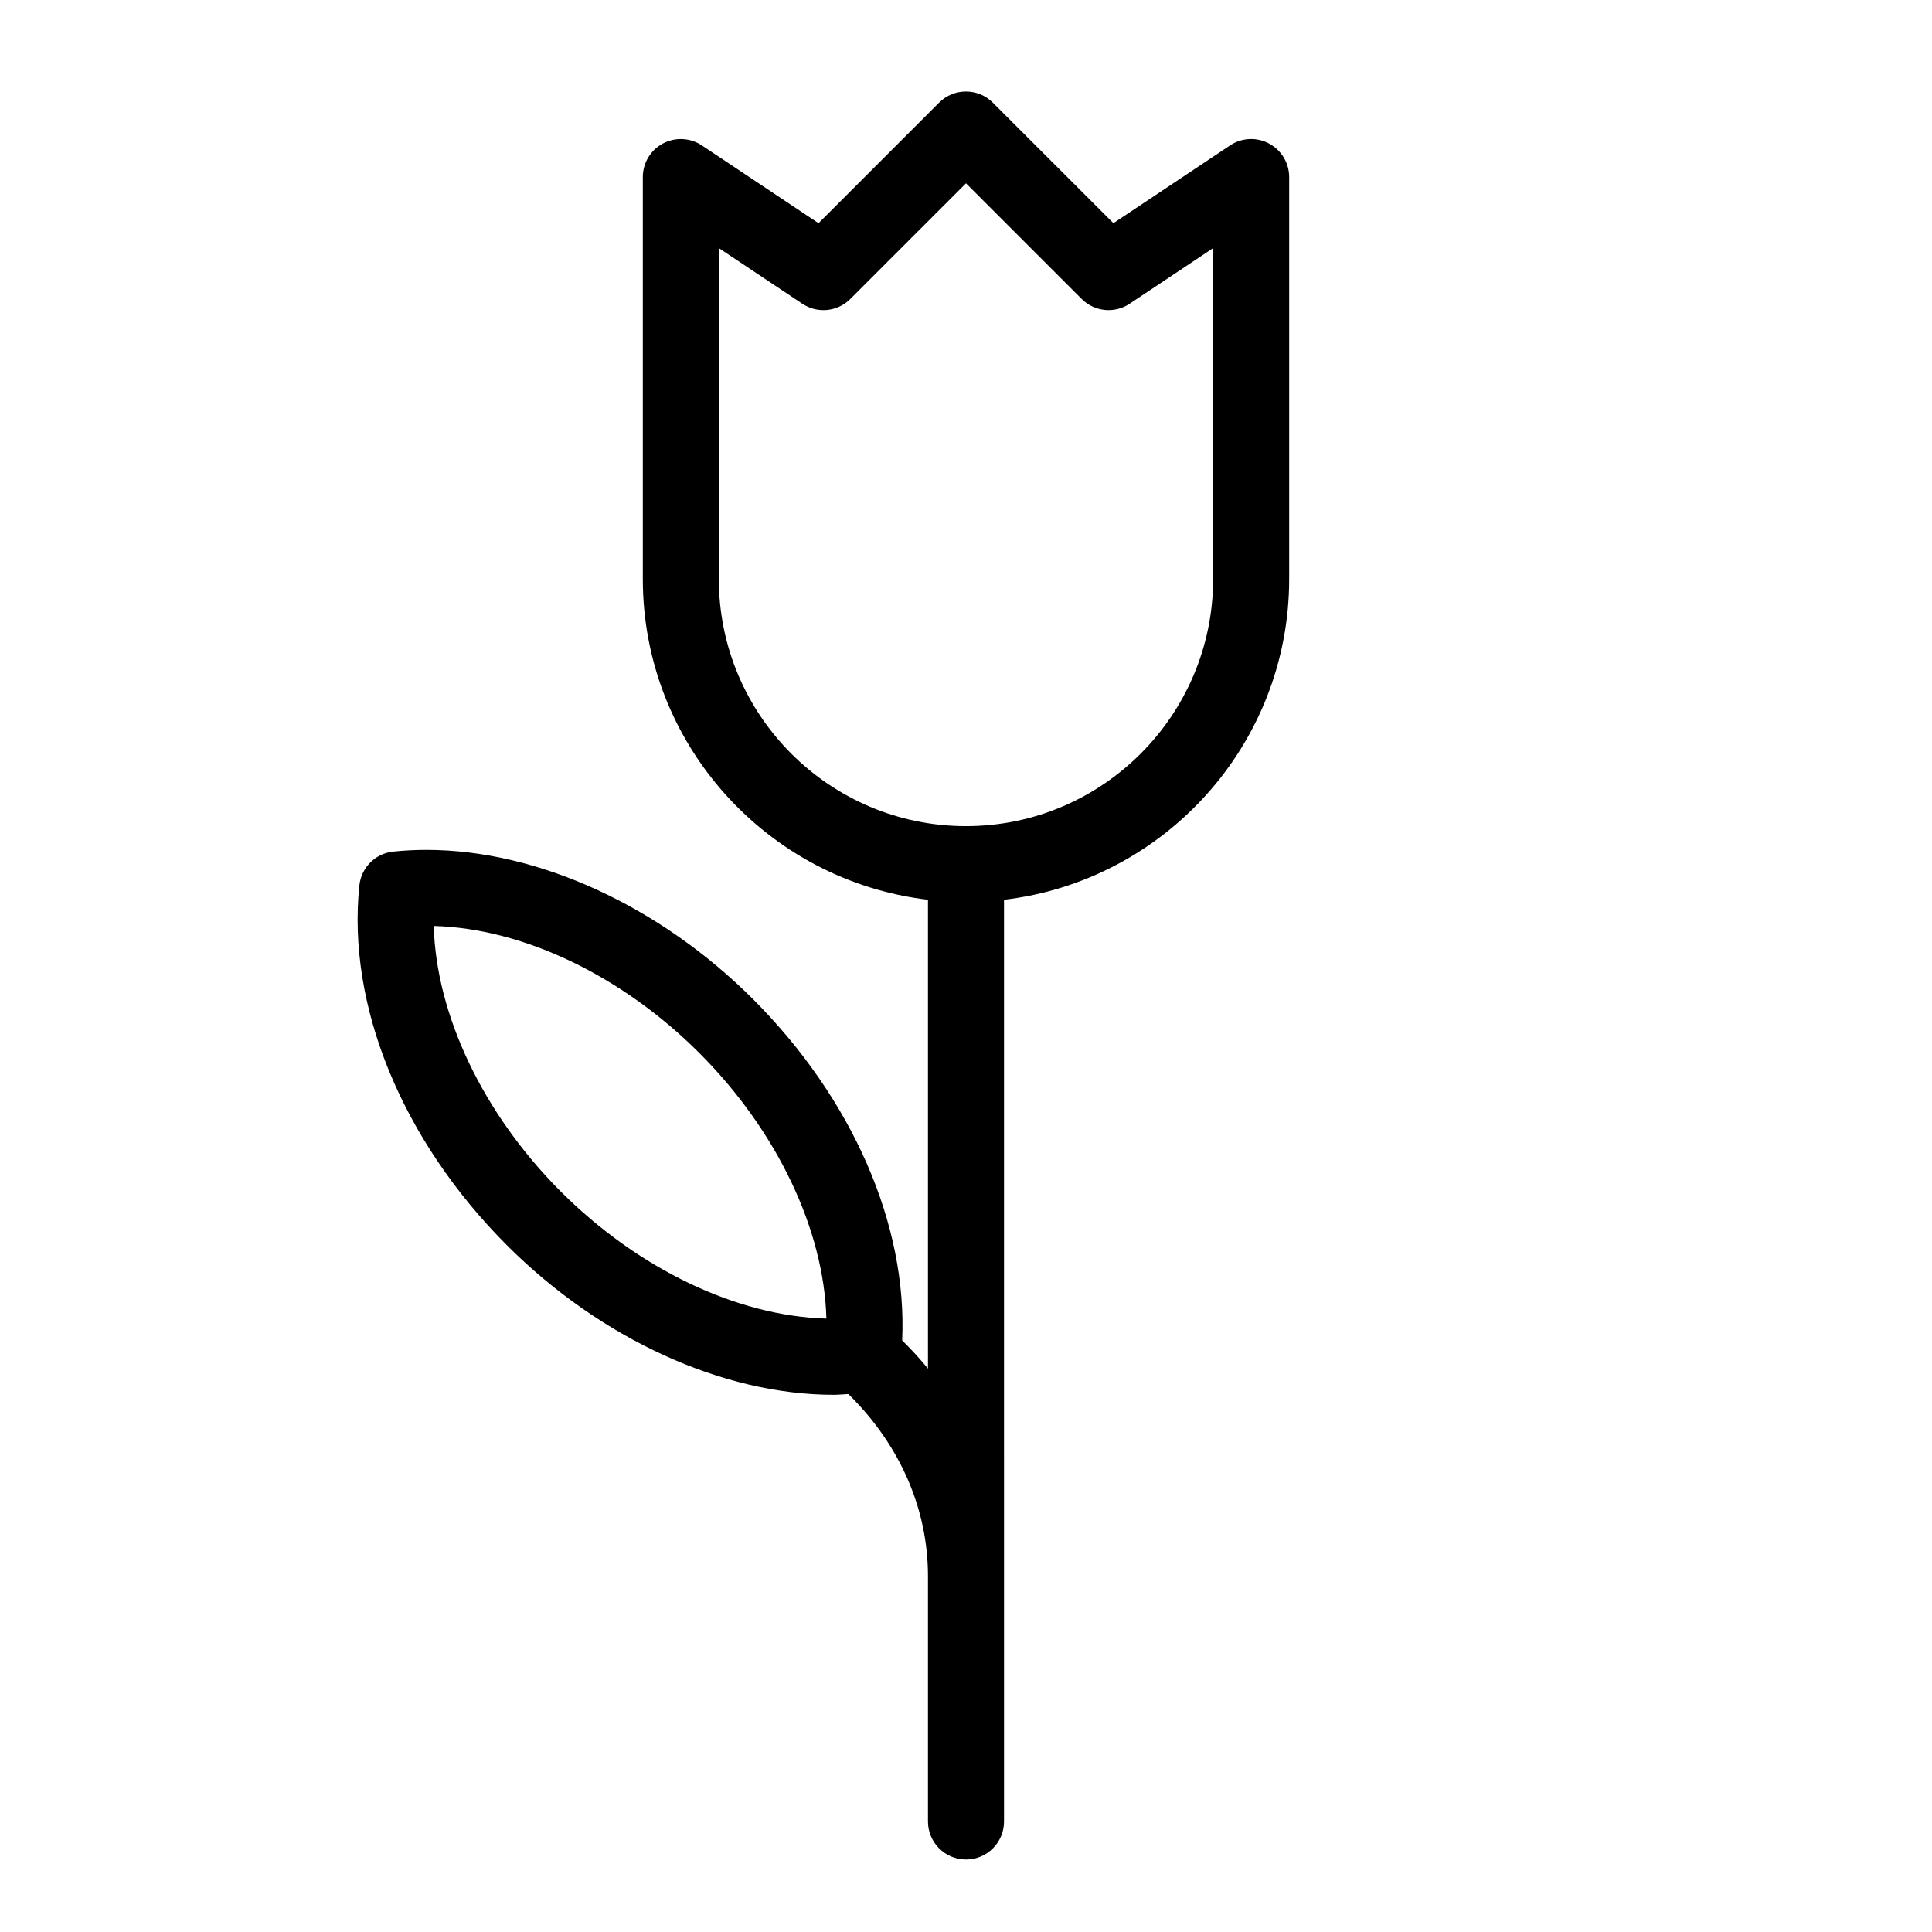 <?xml version="1.0" encoding="UTF-8"?>
<!-- Uploaded to: SVG Repo, www.svgrepo.com, Generator: SVG Repo Mixer Tools -->
<svg fill="#000000" width="800px" height="800px" version="1.1" viewBox="144 144 512 512" xmlns="http://www.w3.org/2000/svg">
 <path d="m480.32 182.04c-3.269-1.758-7.25-1.566-10.344 0.5l-30.914 20.605-31.945-31.941c-3.934-3.934-10.316-3.941-14.254 0l-31.945 31.941-30.914-20.605c-3.09-2.062-7.062-2.246-10.344-0.5-3.269 1.75-5.309 5.164-5.309 8.883v106.52c0 43.812 33.086 79.988 75.57 85.004v124.25c-2.121-2.586-4.402-5.074-6.84-7.477 1.402-30.566-13.098-63.992-39.488-90.398-24.793-24.793-57.148-39.594-86.551-39.594-2.984 0-5.953 0.152-8.832 0.453-4.742 0.492-8.488 4.242-8.977 8.984-3.316 31.887 11.32 67.539 39.145 95.383 24.797 24.793 57.148 39.59 86.543 39.59 1.316 0 2.594-0.141 3.898-0.203 13.586 13.324 21.102 30.301 21.102 48.266v65.02c0 5.562 4.516 10.078 10.078 10.078 5.566 0 10.078-4.516 10.078-10.078l-0.004-244.27c42.492-5.012 75.57-41.188 75.57-85.004v-106.52c0-3.719-2.043-7.133-5.324-8.883zm-187.7 277.74c-20.645-20.66-33.035-46.891-33.676-70.387 23.68 0.641 49.844 13.125 70.383 33.664 20.652 20.66 33.043 46.891 33.676 70.387-23.672-0.641-49.836-13.125-70.383-33.664zm172.87-162.34c0 36.113-29.383 65.496-65.496 65.496-36.113 0-65.496-29.383-65.496-65.496l0.004-87.691 22.121 14.746c3.988 2.66 9.32 2.141 12.711-1.258l30.664-30.66 30.66 30.656c3.394 3.394 8.723 3.926 12.711 1.258l22.121-14.742z"/>
</svg>